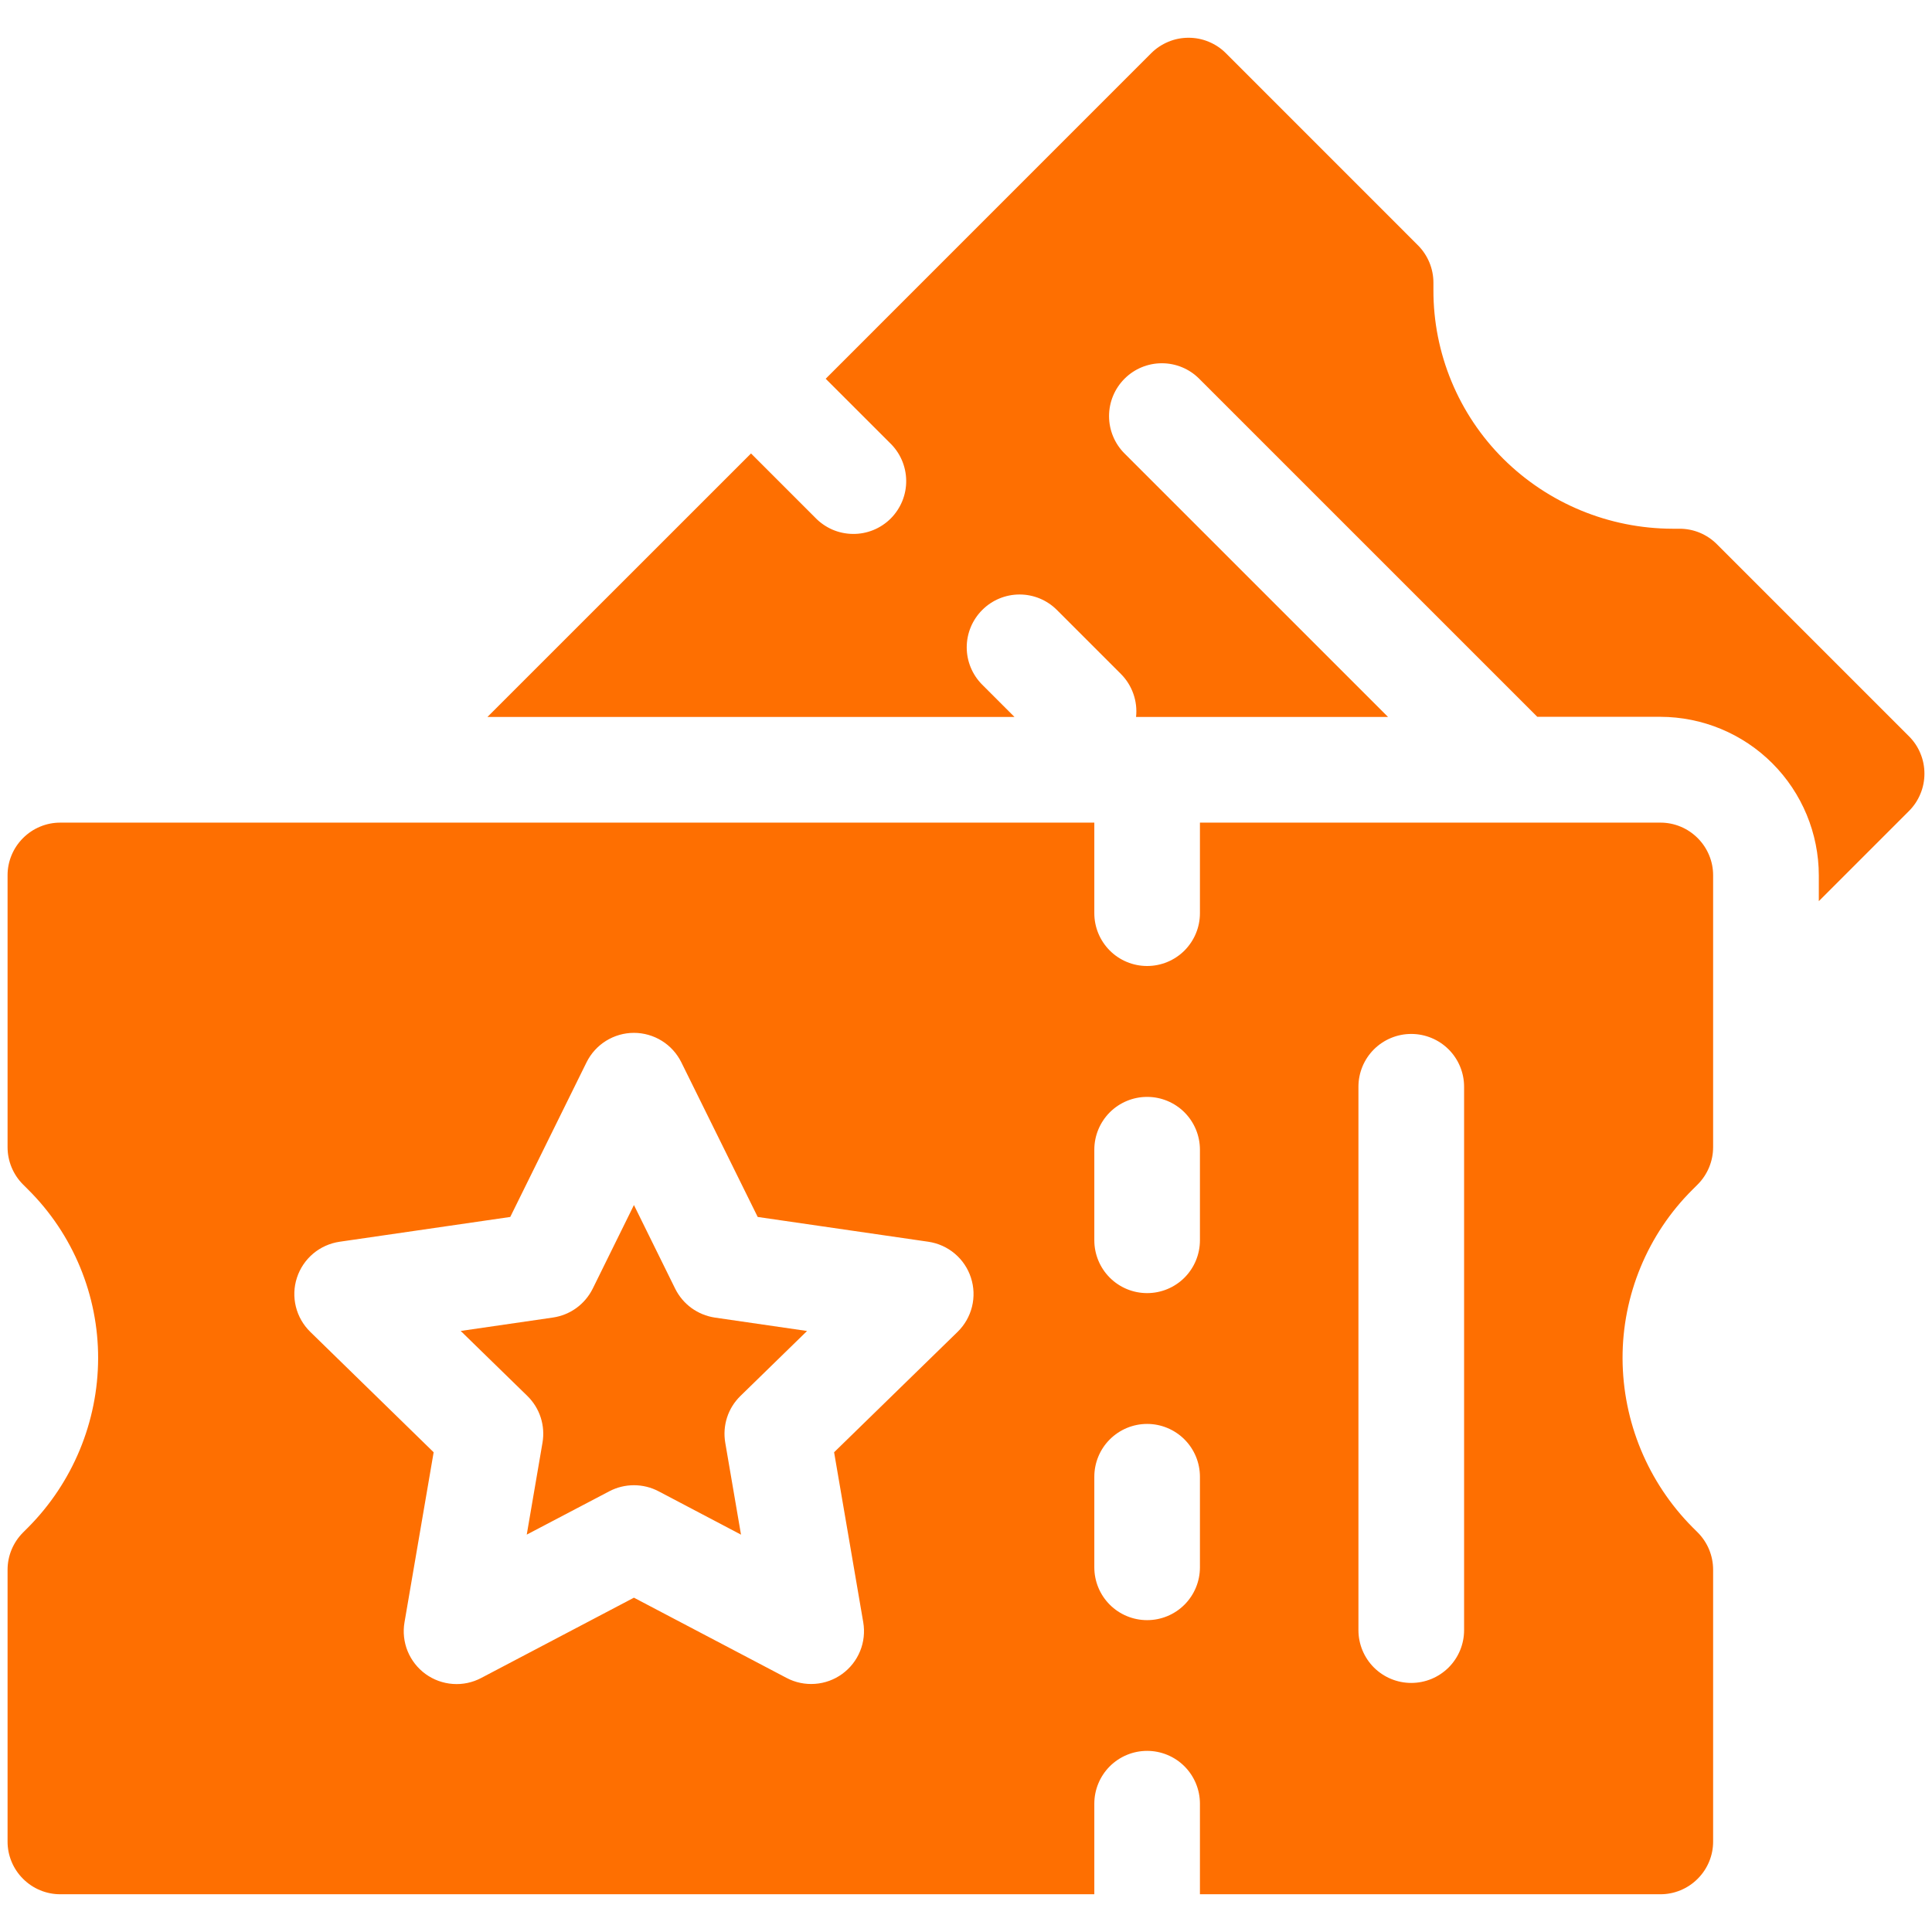 <svg width="48" height="48" viewBox="0 0 48 48" fill="none" xmlns="http://www.w3.org/2000/svg">
<g clip-path="url(#clip0_3005_10)">
<path d="M16.774 32.016L15.75 29.939L14.726 32.016C14.631 32.207 14.492 32.372 14.32 32.497C14.148 32.622 13.948 32.703 13.737 32.734L11.446 33.067L13.103 34.683C13.255 34.832 13.369 35.015 13.434 35.218C13.499 35.42 13.514 35.635 13.478 35.844L13.087 38.127L15.139 37.05C15.327 36.951 15.537 36.9 15.75 36.9C15.963 36.9 16.173 36.951 16.361 37.05L18.41 38.128L18.019 35.845C17.983 35.636 17.998 35.42 18.063 35.218C18.128 35.016 18.242 34.833 18.394 34.684L20.051 33.068L17.76 32.735C17.55 32.703 17.351 32.622 17.179 32.497C17.007 32.372 16.869 32.207 16.774 32.016Z" fill="#FE6F01"/>
<path d="M42.178 29.428C42.424 29.182 42.562 28.848 42.562 28.5V21.75C42.563 21.578 42.529 21.407 42.463 21.248C42.397 21.088 42.3 20.944 42.178 20.822C42.056 20.7 41.912 20.603 41.752 20.537C41.593 20.471 41.422 20.437 41.25 20.438H29.812V22.688C29.812 23.036 29.674 23.369 29.428 23.616C29.182 23.862 28.848 24 28.5 24C28.152 24 27.818 23.862 27.572 23.616C27.326 23.369 27.188 23.036 27.188 22.688V20.438H1.5C1.328 20.437 1.157 20.471 0.998 20.537C0.838 20.603 0.694 20.7 0.572 20.822C0.45 20.944 0.353 21.088 0.287 21.248C0.221 21.407 0.187 21.578 0.188 21.75V28.5C0.188 28.848 0.326 29.182 0.572 29.428L0.701 29.557C1.254 30.106 1.691 30.76 1.989 31.48C2.287 32.199 2.44 32.971 2.438 33.75C2.433 35.325 1.807 36.834 0.697 37.95L0.572 38.075C0.327 38.32 0.188 38.653 0.188 39V45.75C0.187 45.922 0.221 46.093 0.287 46.252C0.353 46.412 0.45 46.556 0.572 46.678C0.694 46.8 0.838 46.897 0.998 46.963C1.157 47.029 1.328 47.063 1.5 47.062H27.188V44.812C27.188 44.464 27.326 44.131 27.572 43.884C27.818 43.638 28.152 43.5 28.5 43.5C28.848 43.5 29.182 43.638 29.428 43.884C29.674 44.131 29.812 44.464 29.812 44.812V47.062H41.25C41.422 47.063 41.593 47.029 41.752 46.963C41.912 46.897 42.056 46.8 42.178 46.678C42.3 46.556 42.397 46.412 42.463 46.252C42.529 46.093 42.563 45.922 42.562 45.75V39C42.562 38.652 42.424 38.318 42.178 38.072L42.053 37.948C40.943 36.832 40.318 35.324 40.312 33.75C40.31 32.971 40.463 32.199 40.761 31.48C41.059 30.76 41.496 30.106 42.049 29.557L42.178 29.428ZM23.791 33.09L20.723 36.081L21.447 40.304C21.488 40.546 21.462 40.794 21.369 41.021C21.277 41.248 21.123 41.444 20.925 41.588C20.727 41.732 20.492 41.818 20.248 41.835C20.004 41.853 19.759 41.802 19.543 41.688L15.75 39.694L11.957 41.688C11.74 41.803 11.496 41.855 11.251 41.837C11.006 41.82 10.771 41.734 10.572 41.59C10.374 41.446 10.22 41.249 10.127 41.022C10.035 40.795 10.008 40.546 10.05 40.304L10.774 36.081L7.709 33.09C7.534 32.919 7.41 32.703 7.351 32.465C7.292 32.227 7.301 31.978 7.377 31.745C7.453 31.512 7.592 31.305 7.779 31.147C7.966 30.989 8.194 30.887 8.436 30.851L12.677 30.235L14.573 26.392C14.682 26.173 14.849 25.988 15.057 25.859C15.265 25.73 15.505 25.661 15.75 25.661C15.995 25.661 16.235 25.73 16.443 25.859C16.651 25.988 16.818 26.173 16.927 26.392L18.825 30.235L23.066 30.851C23.308 30.887 23.535 30.989 23.722 31.147C23.909 31.305 24.048 31.512 24.123 31.745C24.199 31.978 24.208 32.227 24.149 32.465C24.09 32.703 23.966 32.919 23.791 33.09ZM29.812 38.94C29.812 39.288 29.674 39.622 29.428 39.868C29.182 40.114 28.848 40.252 28.5 40.252C28.152 40.252 27.818 40.114 27.572 39.868C27.326 39.622 27.188 39.288 27.188 38.94V36.69C27.188 36.342 27.326 36.008 27.572 35.762C27.818 35.516 28.152 35.377 28.5 35.377C28.848 35.377 29.182 35.516 29.428 35.762C29.674 36.008 29.812 36.342 29.812 36.69V38.94ZM29.812 30.814C29.812 31.163 29.674 31.496 29.428 31.743C29.182 31.989 28.848 32.127 28.5 32.127C28.152 32.127 27.818 31.989 27.572 31.743C27.326 31.496 27.188 31.163 27.188 30.814V28.564C27.188 28.216 27.326 27.883 27.572 27.636C27.818 27.39 28.152 27.252 28.5 27.252C28.848 27.252 29.182 27.39 29.428 27.636C29.674 27.883 29.812 28.216 29.812 28.564V30.814ZM36.375 40.5C36.375 40.848 36.237 41.182 35.991 41.428C35.744 41.674 35.411 41.812 35.062 41.812C34.714 41.812 34.381 41.674 34.134 41.428C33.888 41.182 33.75 40.848 33.75 40.5V27C33.75 26.652 33.888 26.318 34.134 26.072C34.381 25.826 34.714 25.688 35.062 25.688C35.411 25.688 35.744 25.826 35.991 26.072C36.237 26.318 36.375 26.652 36.375 27V40.5Z" fill="#FE6F01"/>
<path d="M47.428 18.293L42.655 13.52C42.533 13.398 42.388 13.301 42.229 13.235C42.07 13.169 41.899 13.136 41.727 13.136H41.55C39.976 13.132 38.467 12.509 37.35 11.4C36.798 10.851 36.36 10.197 36.062 9.477C35.764 8.758 35.611 7.986 35.613 7.207V7.023C35.613 6.851 35.579 6.68 35.513 6.521C35.447 6.362 35.351 6.217 35.229 6.095L30.457 1.322C30.336 1.2 30.191 1.104 30.032 1.038C29.872 0.971 29.702 0.938 29.529 0.938C29.357 0.938 29.186 0.971 29.027 1.038C28.868 1.104 28.723 1.2 28.601 1.322L20.514 9.41L22.105 11C22.232 11.121 22.334 11.266 22.404 11.426C22.474 11.587 22.512 11.76 22.514 11.935C22.517 12.11 22.484 12.284 22.418 12.447C22.352 12.609 22.254 12.757 22.131 12.881C22.007 13.005 21.859 13.103 21.697 13.169C21.534 13.235 21.36 13.268 21.185 13.265C21.01 13.263 20.837 13.226 20.676 13.156C20.516 13.085 20.371 12.984 20.25 12.857L18.659 11.266L12.111 17.812H25.204L24.403 17.011C24.157 16.765 24.018 16.431 24.018 16.083C24.018 15.735 24.157 15.401 24.403 15.155C24.649 14.908 24.983 14.77 25.331 14.77C25.679 14.77 26.013 14.908 26.259 15.155L27.85 16.746C27.988 16.884 28.093 17.052 28.158 17.237C28.223 17.421 28.246 17.618 28.225 17.812H34.485L27.938 11.266C27.692 11.02 27.554 10.686 27.554 10.338C27.554 9.99 27.692 9.656 27.938 9.41C28.184 9.163 28.518 9.025 28.866 9.025C29.215 9.025 29.548 9.163 29.794 9.41L38.194 17.809H41.25C42.294 17.811 43.296 18.226 44.034 18.965C44.772 19.704 45.187 20.706 45.188 21.75V22.389L47.428 20.149C47.55 20.027 47.647 19.882 47.712 19.723C47.779 19.564 47.812 19.393 47.812 19.221C47.812 19.048 47.779 18.878 47.712 18.718C47.647 18.559 47.55 18.414 47.428 18.293Z" fill="#FE6F01"/>
</g>
<defs>
<clipPath id="clip0_3005_10">
<rect width="48" height="48" fill="white"/>
</clipPath>
</defs>
</svg>
